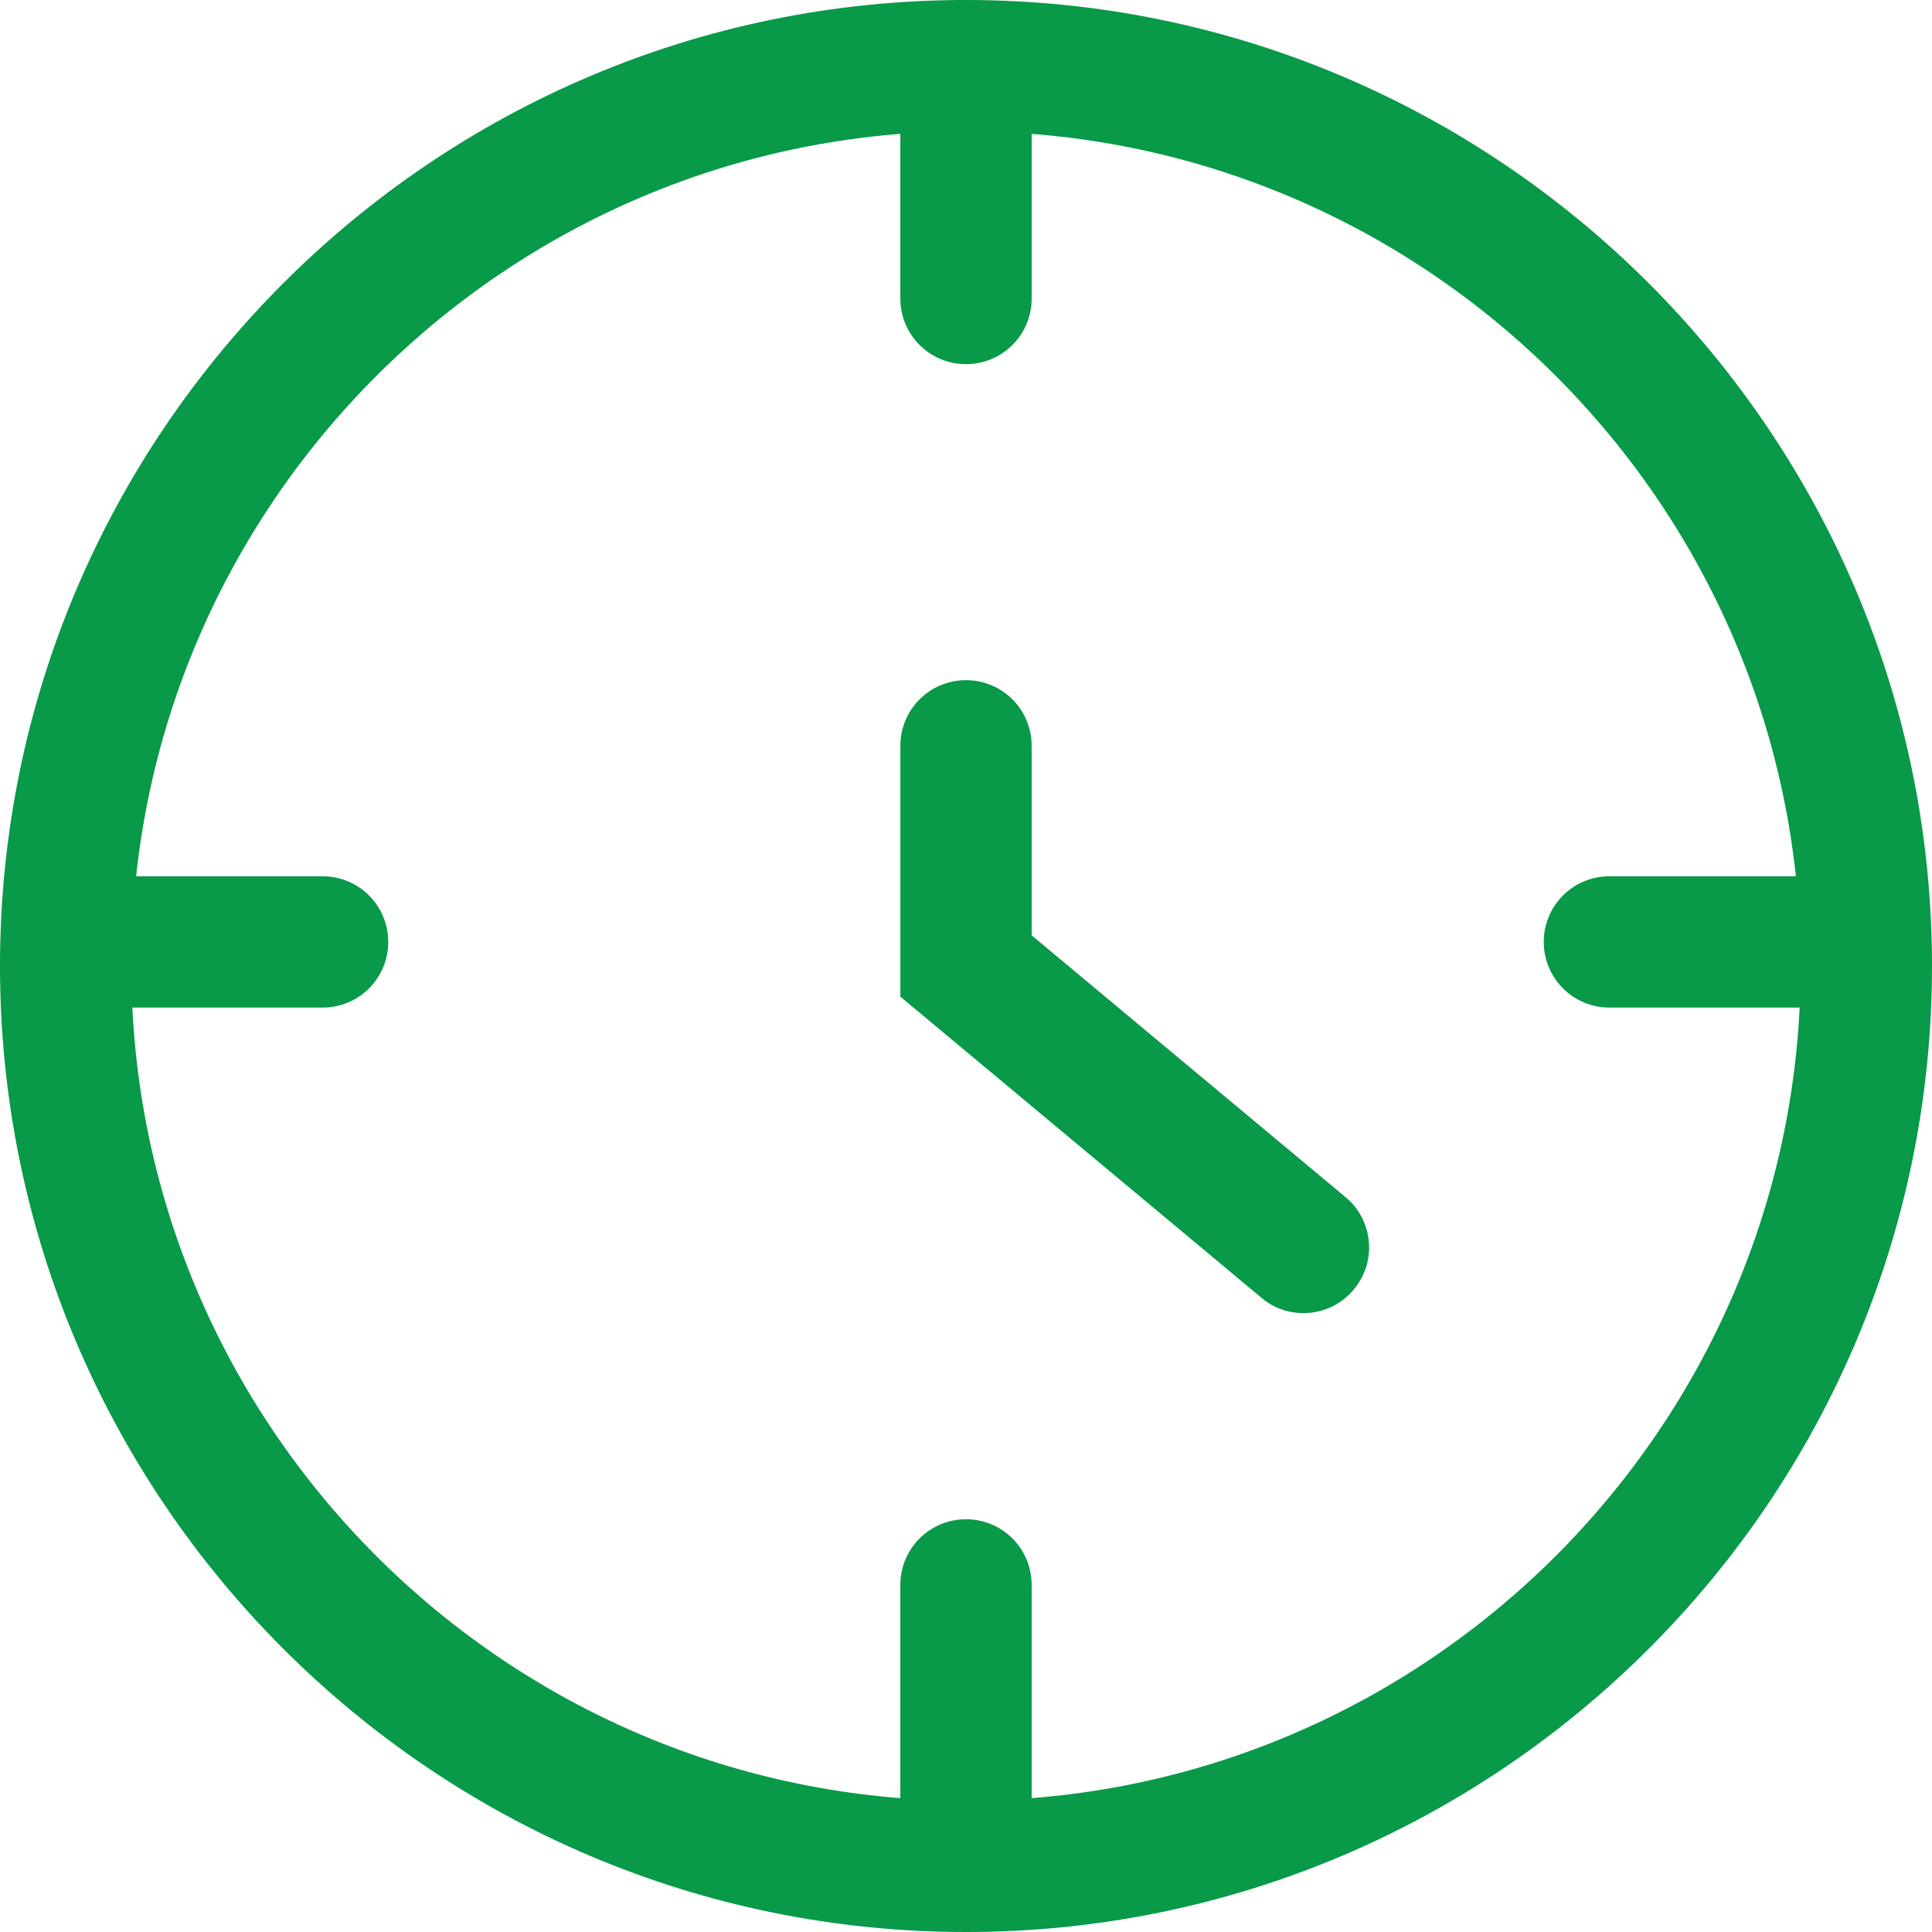 <?xml version="1.0" encoding="UTF-8"?>
<svg id="Layer_2" xmlns="http://www.w3.org/2000/svg" viewBox="0 0 44.14 44.14">
  <defs>
    <style>
      .cls-1 {
        fill: #089949;
      }
    </style>
  </defs>
  <g id="Layer_1-2" data-name="Layer_1">
    <g>
      <path class="cls-1" d="M22.07,44.14C9.9,44.14,0,34.24,0,22.07S9.9,0,22.07,0s22.07,9.9,22.07,22.07-9.9,22.07-22.07,22.07ZM22.07,3C11.56,3,3,11.56,3,22.07s8.56,19.07,19.07,19.07,19.07-8.56,19.07-19.07S32.59,3,22.07,3Z"/>
      <g>
        <path class="cls-1" d="M22.07,8.32c-.83,0-1.5-.67-1.5-1.5V1.5c0-.83.67-1.5,1.5-1.5s1.5.67,1.5,1.5v5.32c0,.83-.67,1.5-1.5,1.5Z"/>
        <path class="cls-1" d="M22.07,43.04c-.83,0-1.5-.67-1.5-1.5v-5.33c0-.83.67-1.5,1.5-1.5s1.5.67,1.5,1.5v5.33c0,.83-.67,1.5-1.5,1.5Z"/>
      </g>
      <g>
        <path class="cls-1" d="M42.09,23.02h-5.32c-.83,0-1.5-.67-1.5-1.5s.67-1.5,1.5-1.5h5.32c.83,0,1.5.67,1.5,1.5s-.67,1.5-1.5,1.5Z"/>
        <path class="cls-1" d="M7.38,23.02H2.05c-.83,0-1.5-.67-1.5-1.5s.67-1.5,1.5-1.5h5.32c.83,0,1.5.67,1.5,1.5s-.67,1.5-1.5,1.5Z"/>
      </g>
      <path class="cls-1" d="M29.78,30c-.34,0-.68-.11-.96-.35l-8.25-6.88v-5.73c0-.83.67-1.5,1.5-1.5s1.5.67,1.5,1.5v4.33l7.17,5.98c.64.53.72,1.48.19,2.11-.3.36-.72.54-1.15.54Z"/>
    </g>
  </g>
</svg>